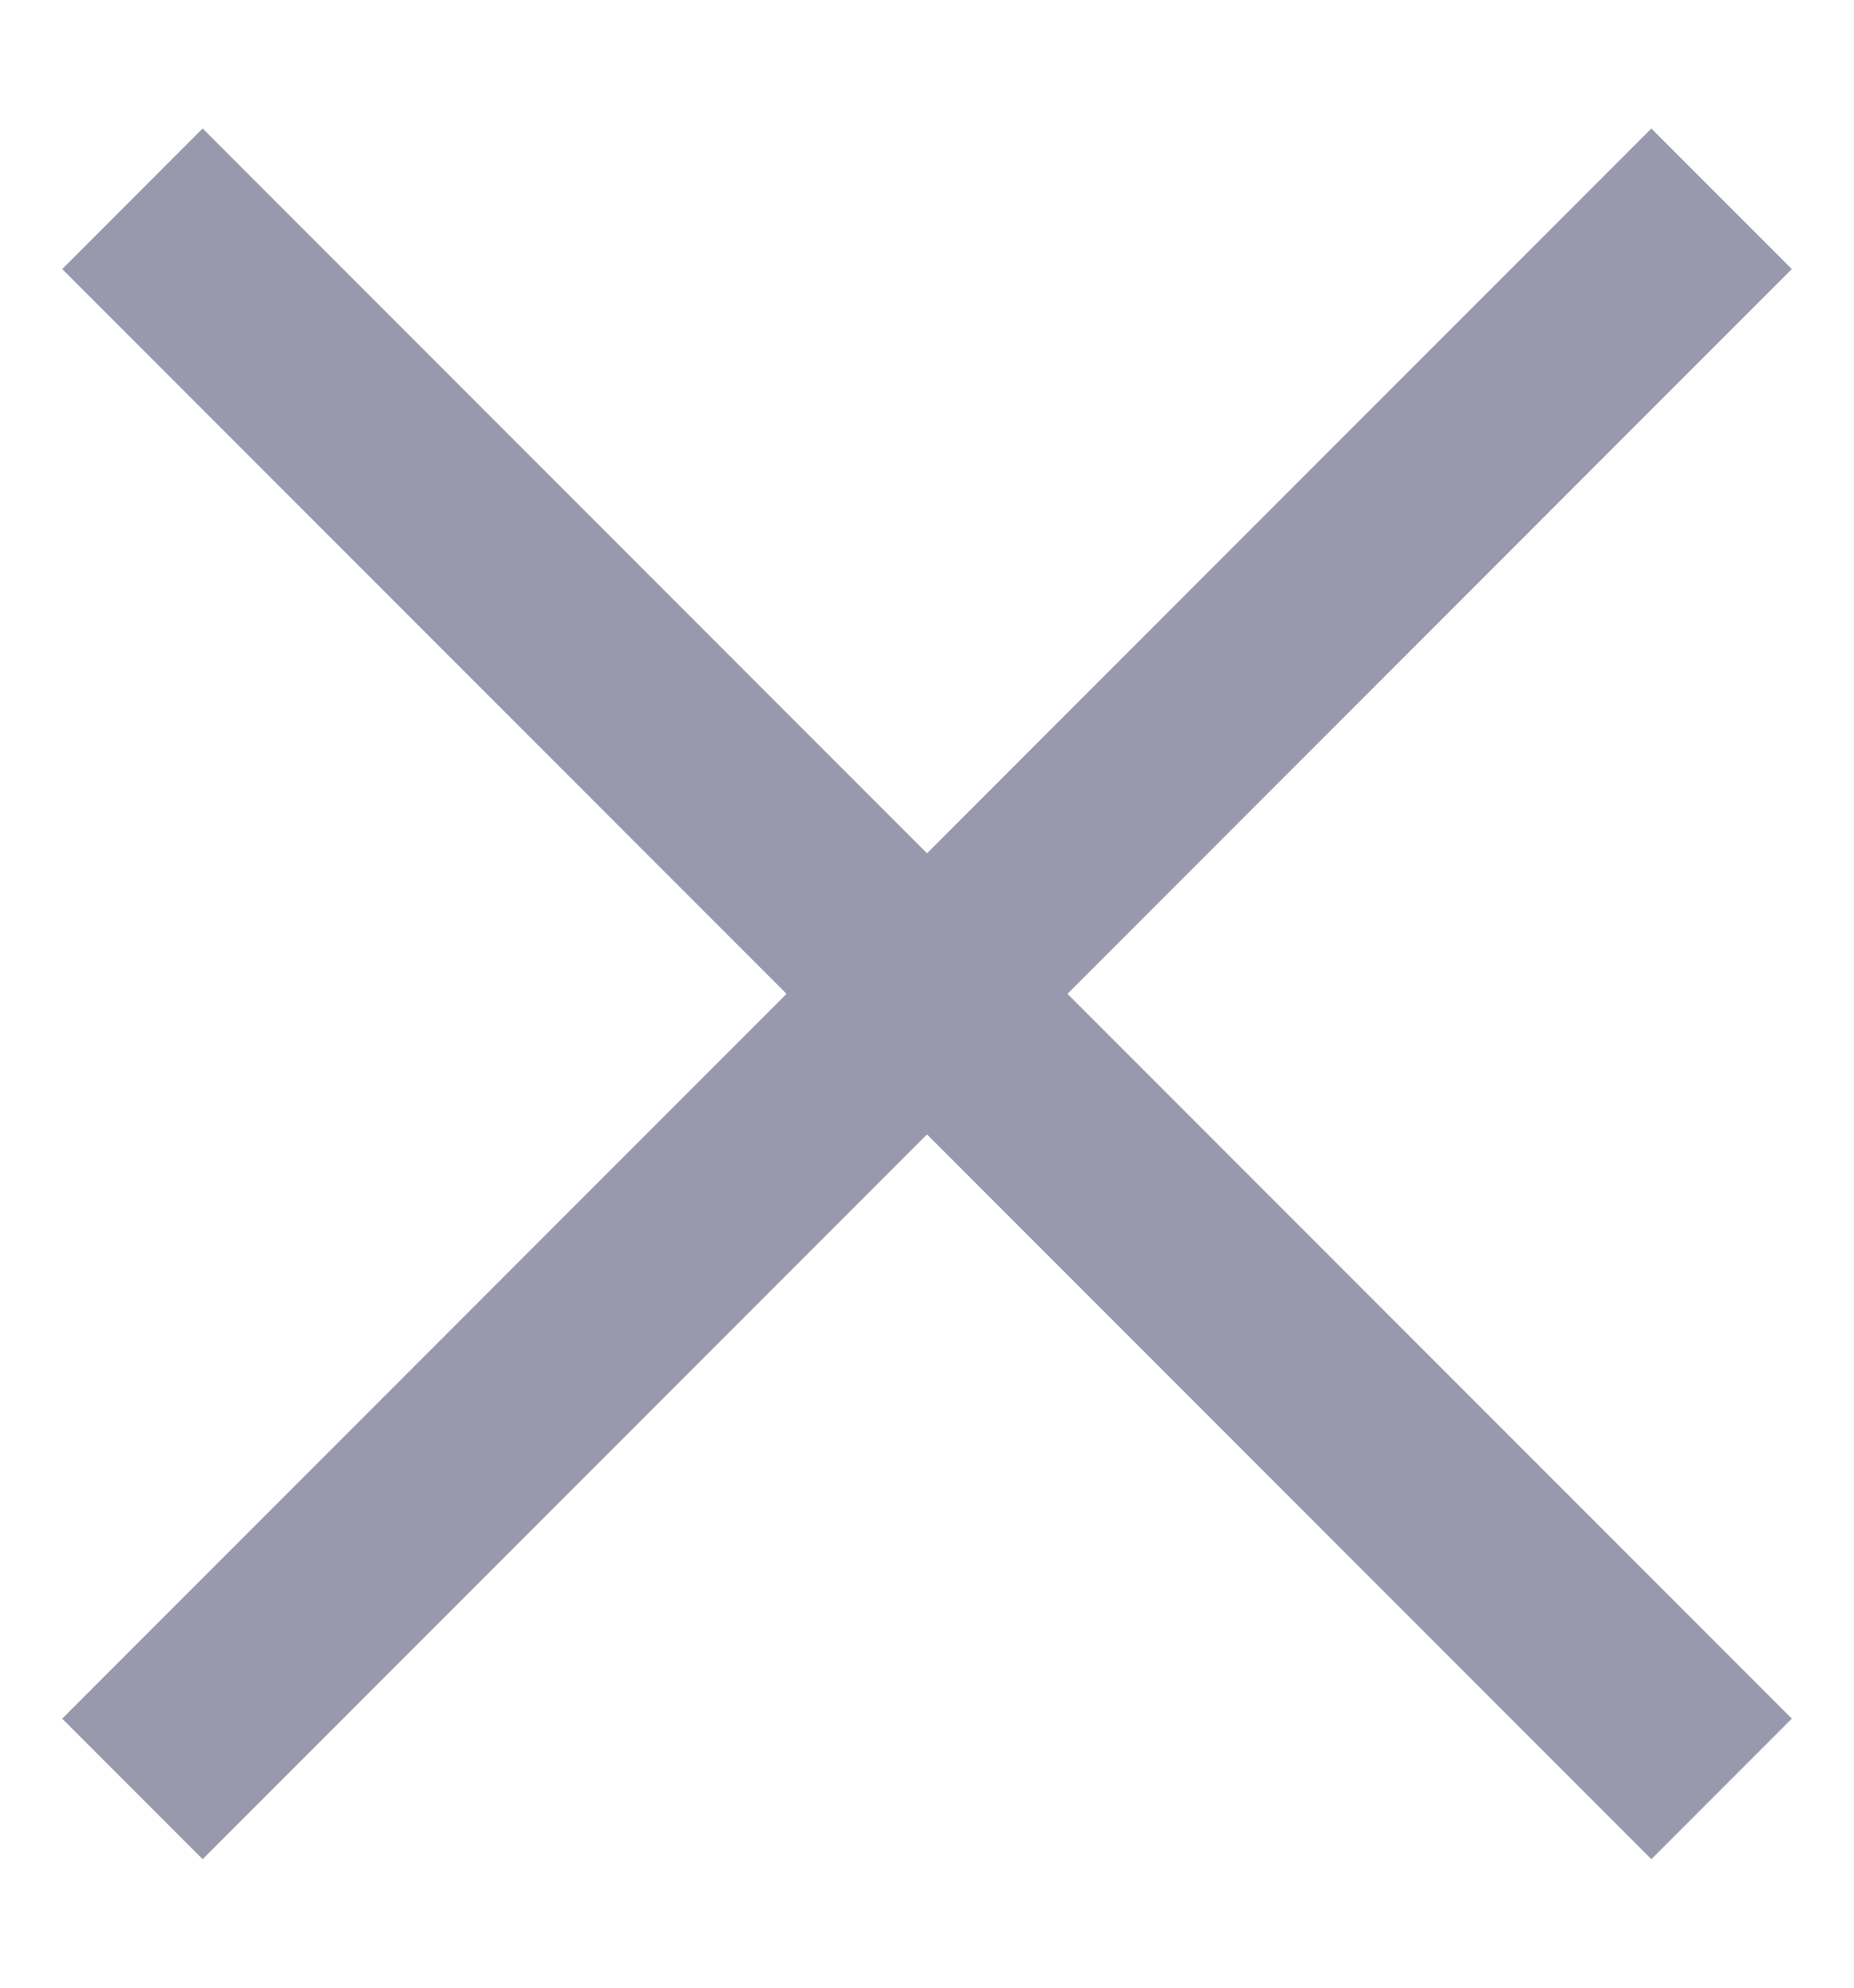 <svg width="14" height="15" viewBox="0 0 14 15" fill="none" xmlns="http://www.w3.org/2000/svg">
<g id="Group 978">
<path id="Vector 111" d="M1 13.5L13 1.5" stroke="#9999AD" stroke-width="1.5"/>
<path id="Vector 112" d="M13 13.5L1 1.5" stroke="#9999AD" stroke-width="1.5"/>
</g>
</svg>
